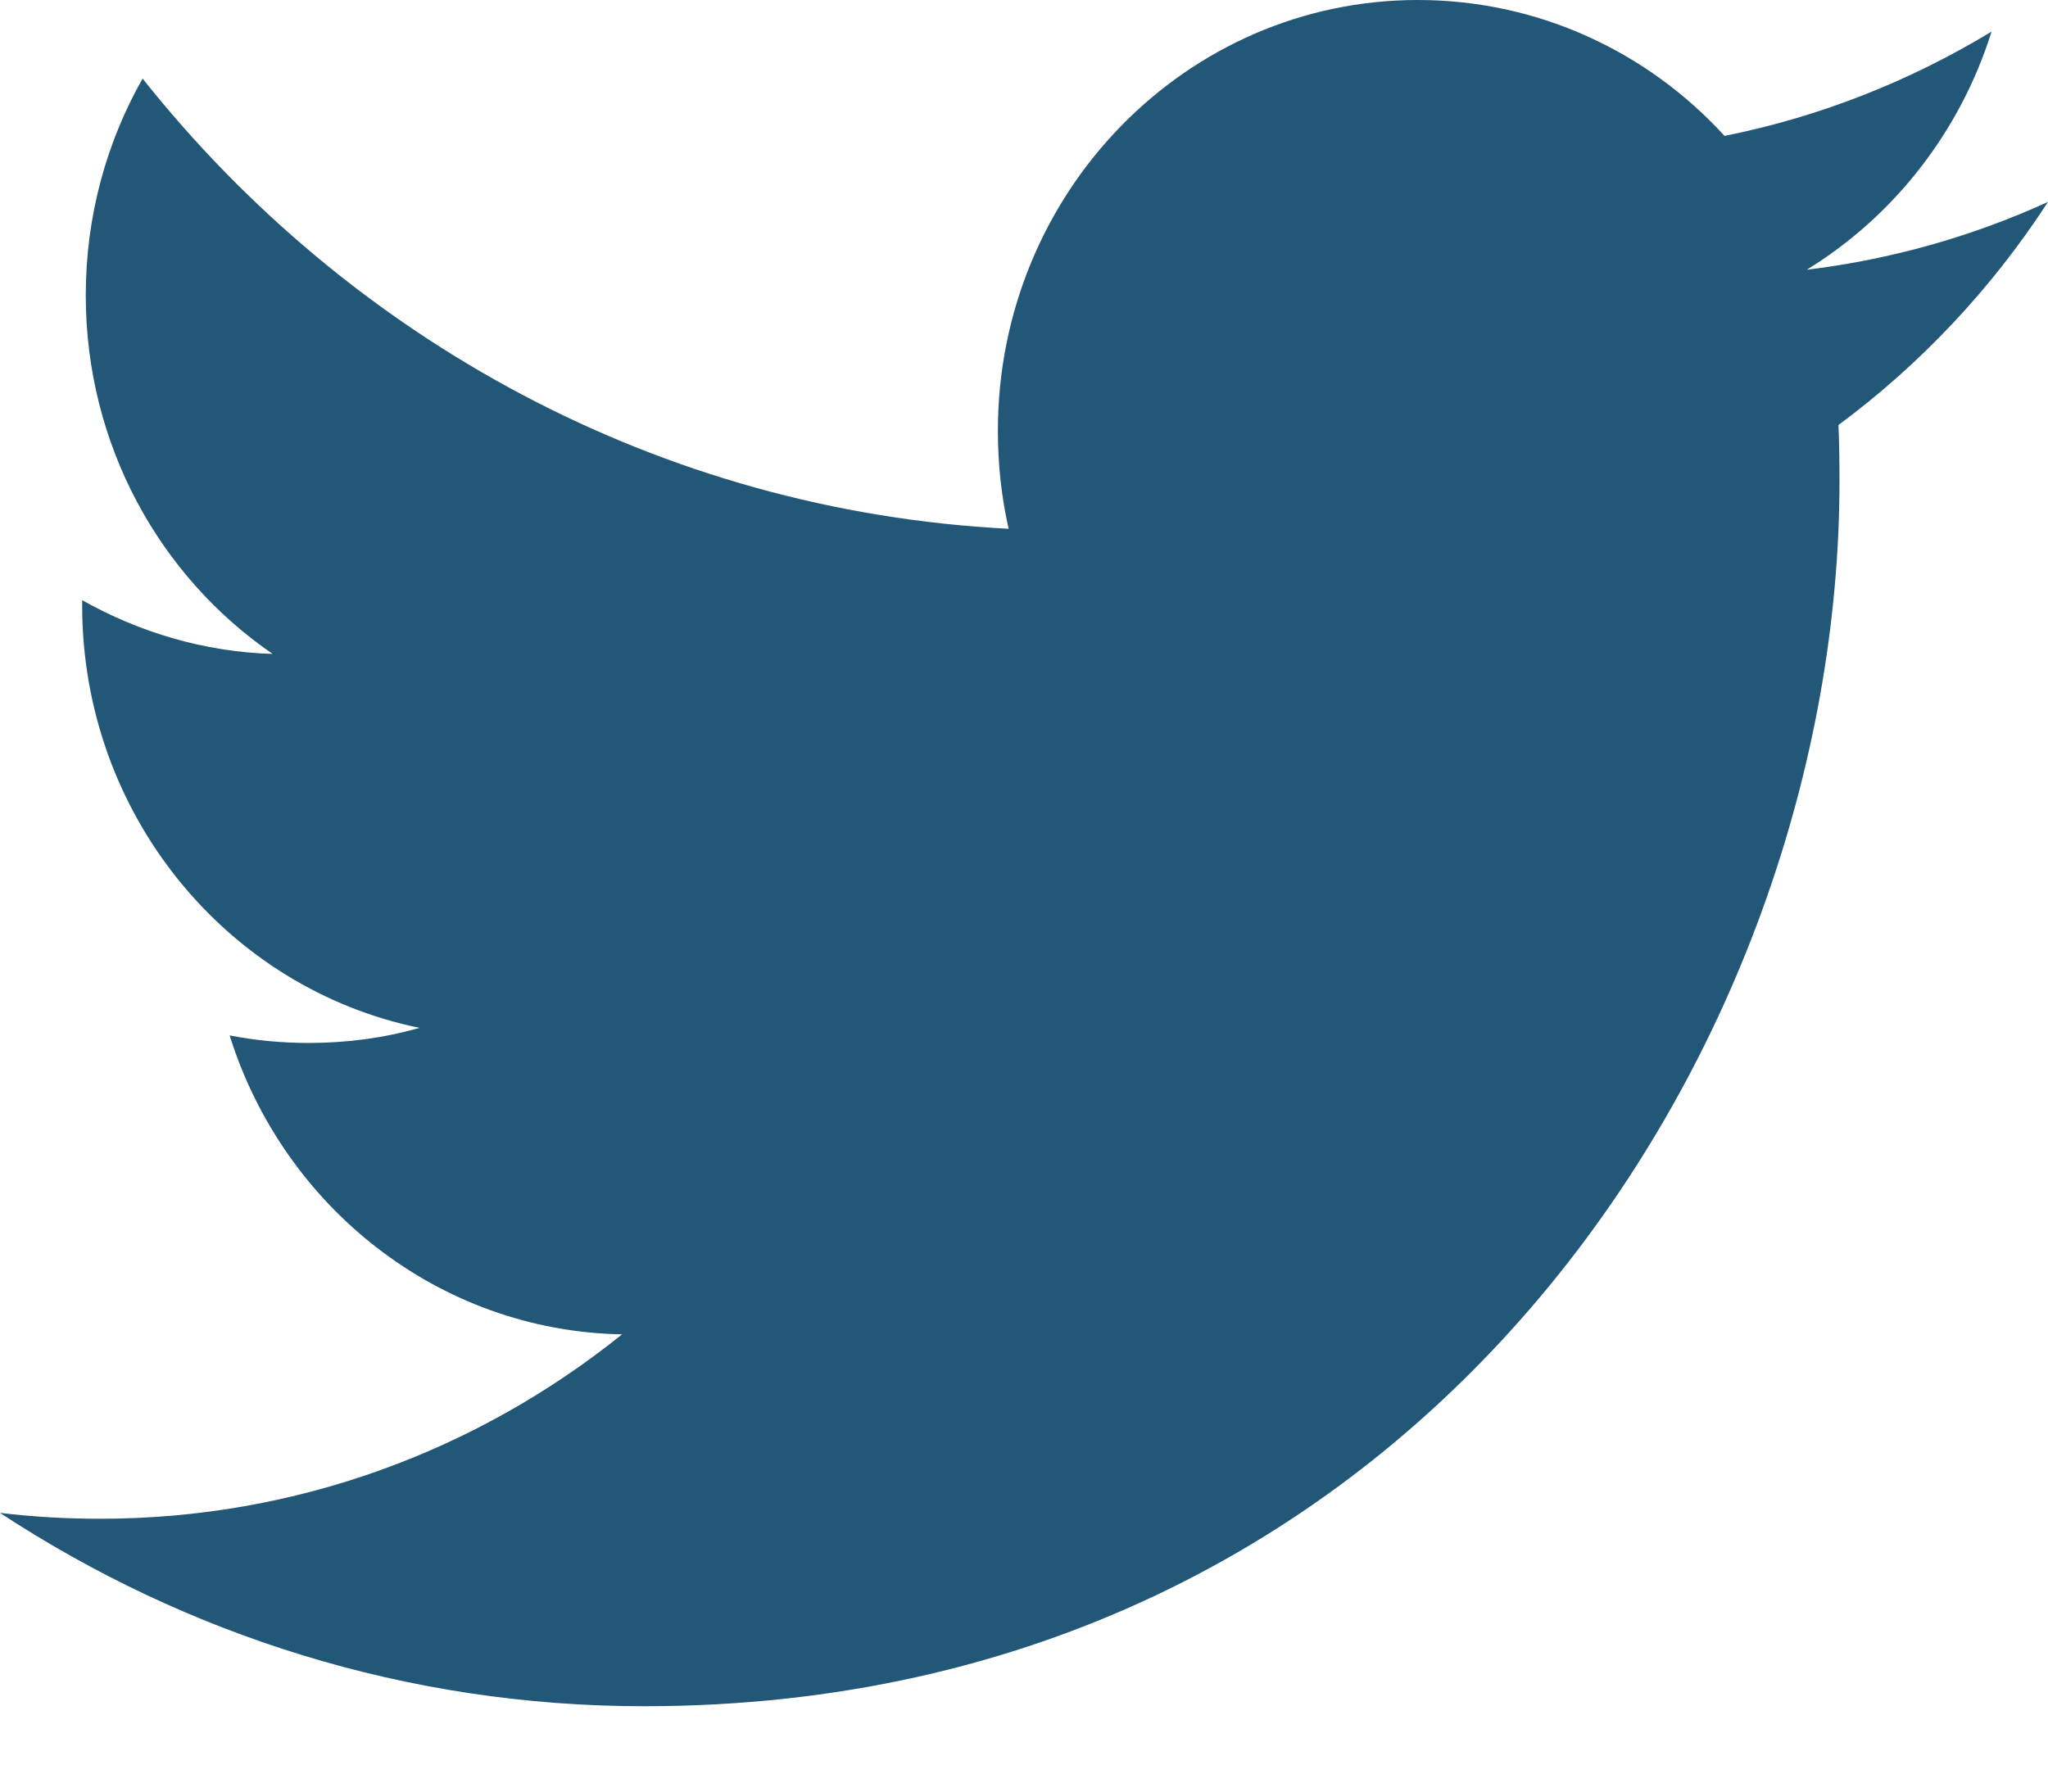 <svg width="16" height="14" viewBox="0 0 16 14" fill="none" xmlns="http://www.w3.org/2000/svg">
<path fill-rule="evenodd" clip-rule="evenodd" d="M16 1.578C15.412 1.846 14.779 2.027 14.115 2.108C14.793 1.692 15.313 1.032 15.559 0.247C14.924 0.632 14.222 0.912 13.473 1.062C12.876 0.408 12.022 0 11.077 0C9.265 0 7.796 1.507 7.796 3.366C7.796 3.63 7.824 3.886 7.88 4.132C5.152 3.992 2.734 2.653 1.114 0.614C0.831 1.113 0.67 1.692 0.67 2.308C0.67 3.476 1.249 4.506 2.13 5.11C1.593 5.094 1.086 4.94 0.642 4.69V4.731C0.642 6.363 1.774 7.724 3.277 8.032C3.001 8.111 2.711 8.15 2.412 8.15C2.2 8.15 1.994 8.13 1.794 8.091C2.212 9.427 3.423 10.401 4.86 10.427C3.737 11.33 2.321 11.868 0.783 11.868C0.518 11.868 0.256 11.853 0 11.822C1.453 12.776 3.179 13.333 5.032 13.333C11.07 13.333 14.371 8.205 14.371 3.757C14.371 3.61 14.369 3.464 14.363 3.321C15.005 2.846 15.561 2.254 16 1.578Z" fill="#235777"/>
</svg>
